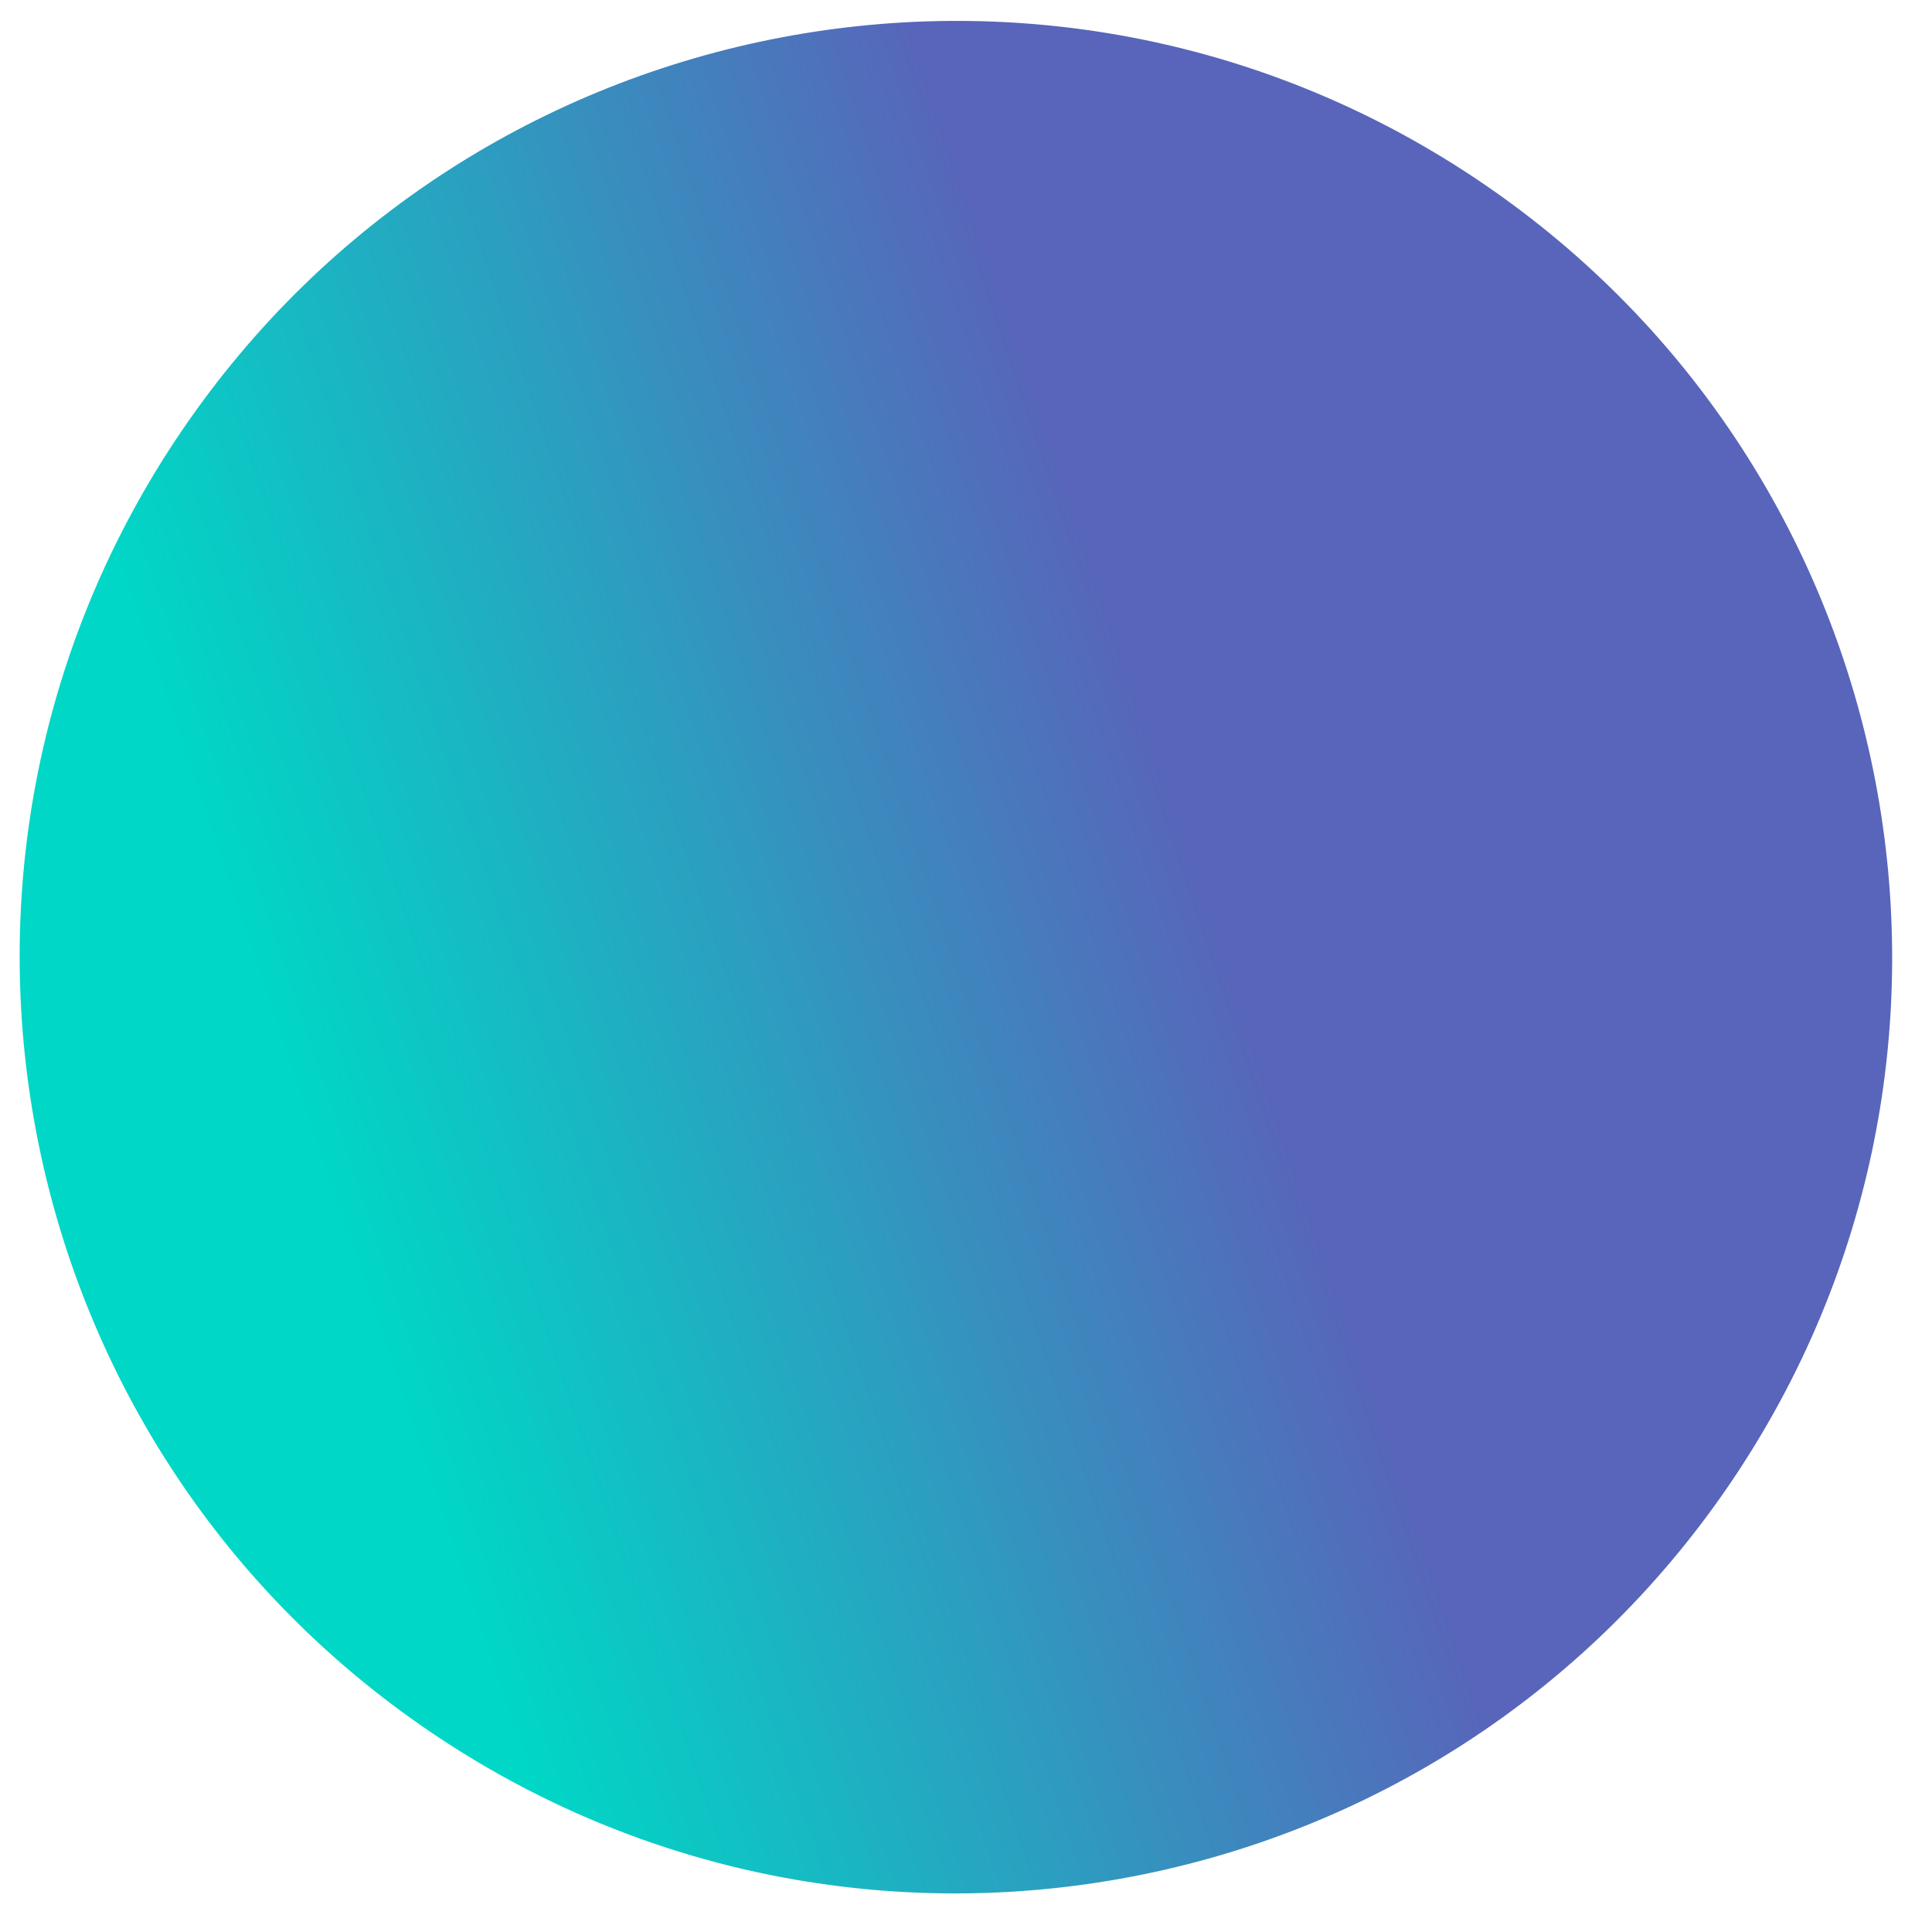 <?xml version="1.0" encoding="UTF-8"?> <svg xmlns="http://www.w3.org/2000/svg" width="45" height="45" viewBox="0 0 45 45" fill="none"> <path d="M34.532 4.267C44.489 11.043 47.067 24.606 40.292 34.562C33.517 44.518 19.953 47.096 9.998 40.321C0.042 33.546 -2.537 19.983 4.238 10.027C11.013 0.071 24.576 -2.508 34.532 4.267Z" fill="url(#paint0_linear)"></path> <defs> <linearGradient id="paint0_linear" x1="41.972" y1="31.704" x2="12.259" y2="41.759" gradientUnits="userSpaceOnUse"> <stop offset="0.305" stop-color="#5865BA"></stop> <stop offset="0.995" stop-color="#00D7C6"></stop> </linearGradient> </defs> </svg> 